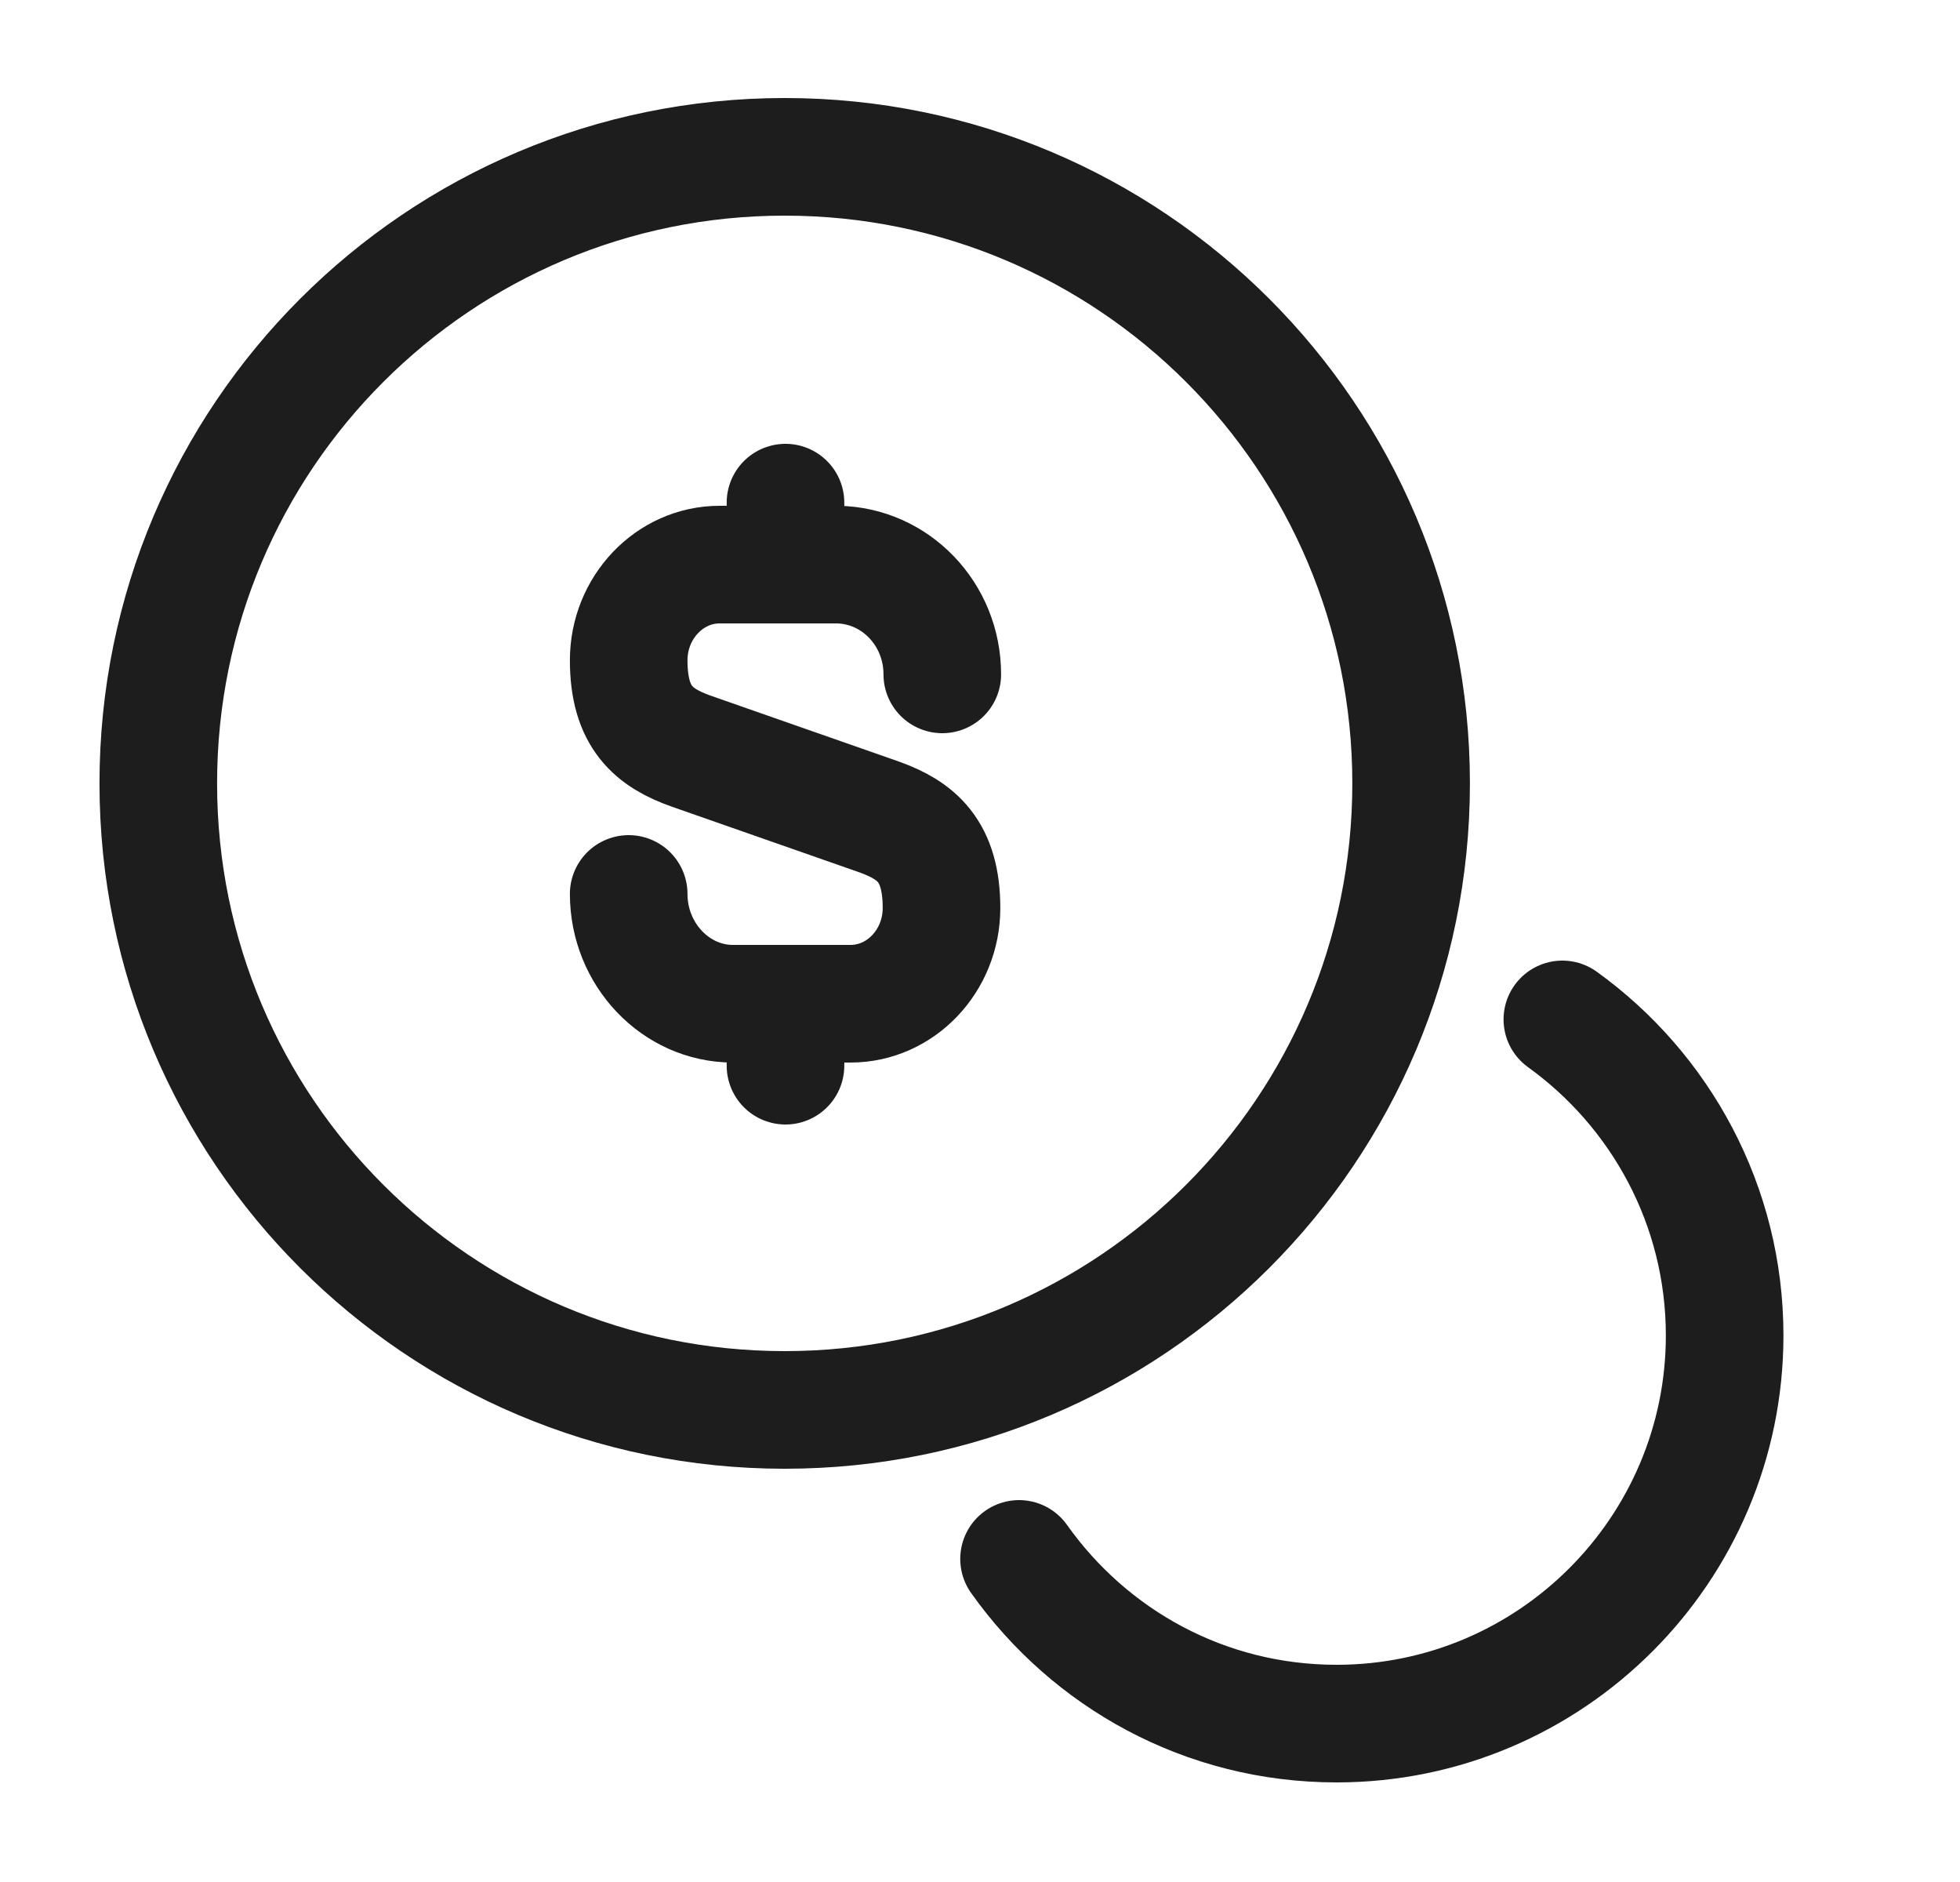 <?xml version="1.0" encoding="UTF-8"?> <svg xmlns="http://www.w3.org/2000/svg" width="25" height="24" viewBox="0 0 25 24" fill="none"><path d="M8.019 11.4C8.019 12.17 8.619 12.8 9.349 12.8H10.849C11.489 12.8 12.009 12.25 12.009 11.58C12.009 10.85 11.689 10.59 11.219 10.42L8.819 9.58C8.339 9.41 8.019 9.15 8.019 8.42C8.019 7.75 8.539 7.2 9.179 7.2H10.679C11.419 7.21 12.019 7.83 12.019 8.6" stroke="#1D1D1D" stroke-width="1.5" stroke-linecap="round" stroke-linejoin="round"></path><path d="M10.019 12.85V13.59" stroke="#1D1D1D" stroke-width="1.5" stroke-linecap="round" stroke-linejoin="round"></path><path d="M10.019 6.41V7.19" stroke="#1D1D1D" stroke-width="1.5" stroke-linecap="round" stroke-linejoin="round"></path><path d="M10.009 17.98C14.421 17.98 17.999 14.403 17.999 9.99C17.999 5.577 14.421 2 10.009 2C5.596 2 2.019 5.577 2.019 9.99C2.019 14.403 5.596 17.98 10.009 17.98Z" stroke="#1D1D1D" stroke-width="1.5" stroke-linecap="round" stroke-linejoin="round"></path><path d="M12.998 19.88C13.899 21.15 15.368 21.98 17.049 21.98C19.779 21.98 21.998 19.76 21.998 17.03C21.998 15.37 21.178 13.9 19.928 13" stroke="#1D1D1D" stroke-width="1.5" stroke-linecap="round" stroke-linejoin="round"></path></svg> 